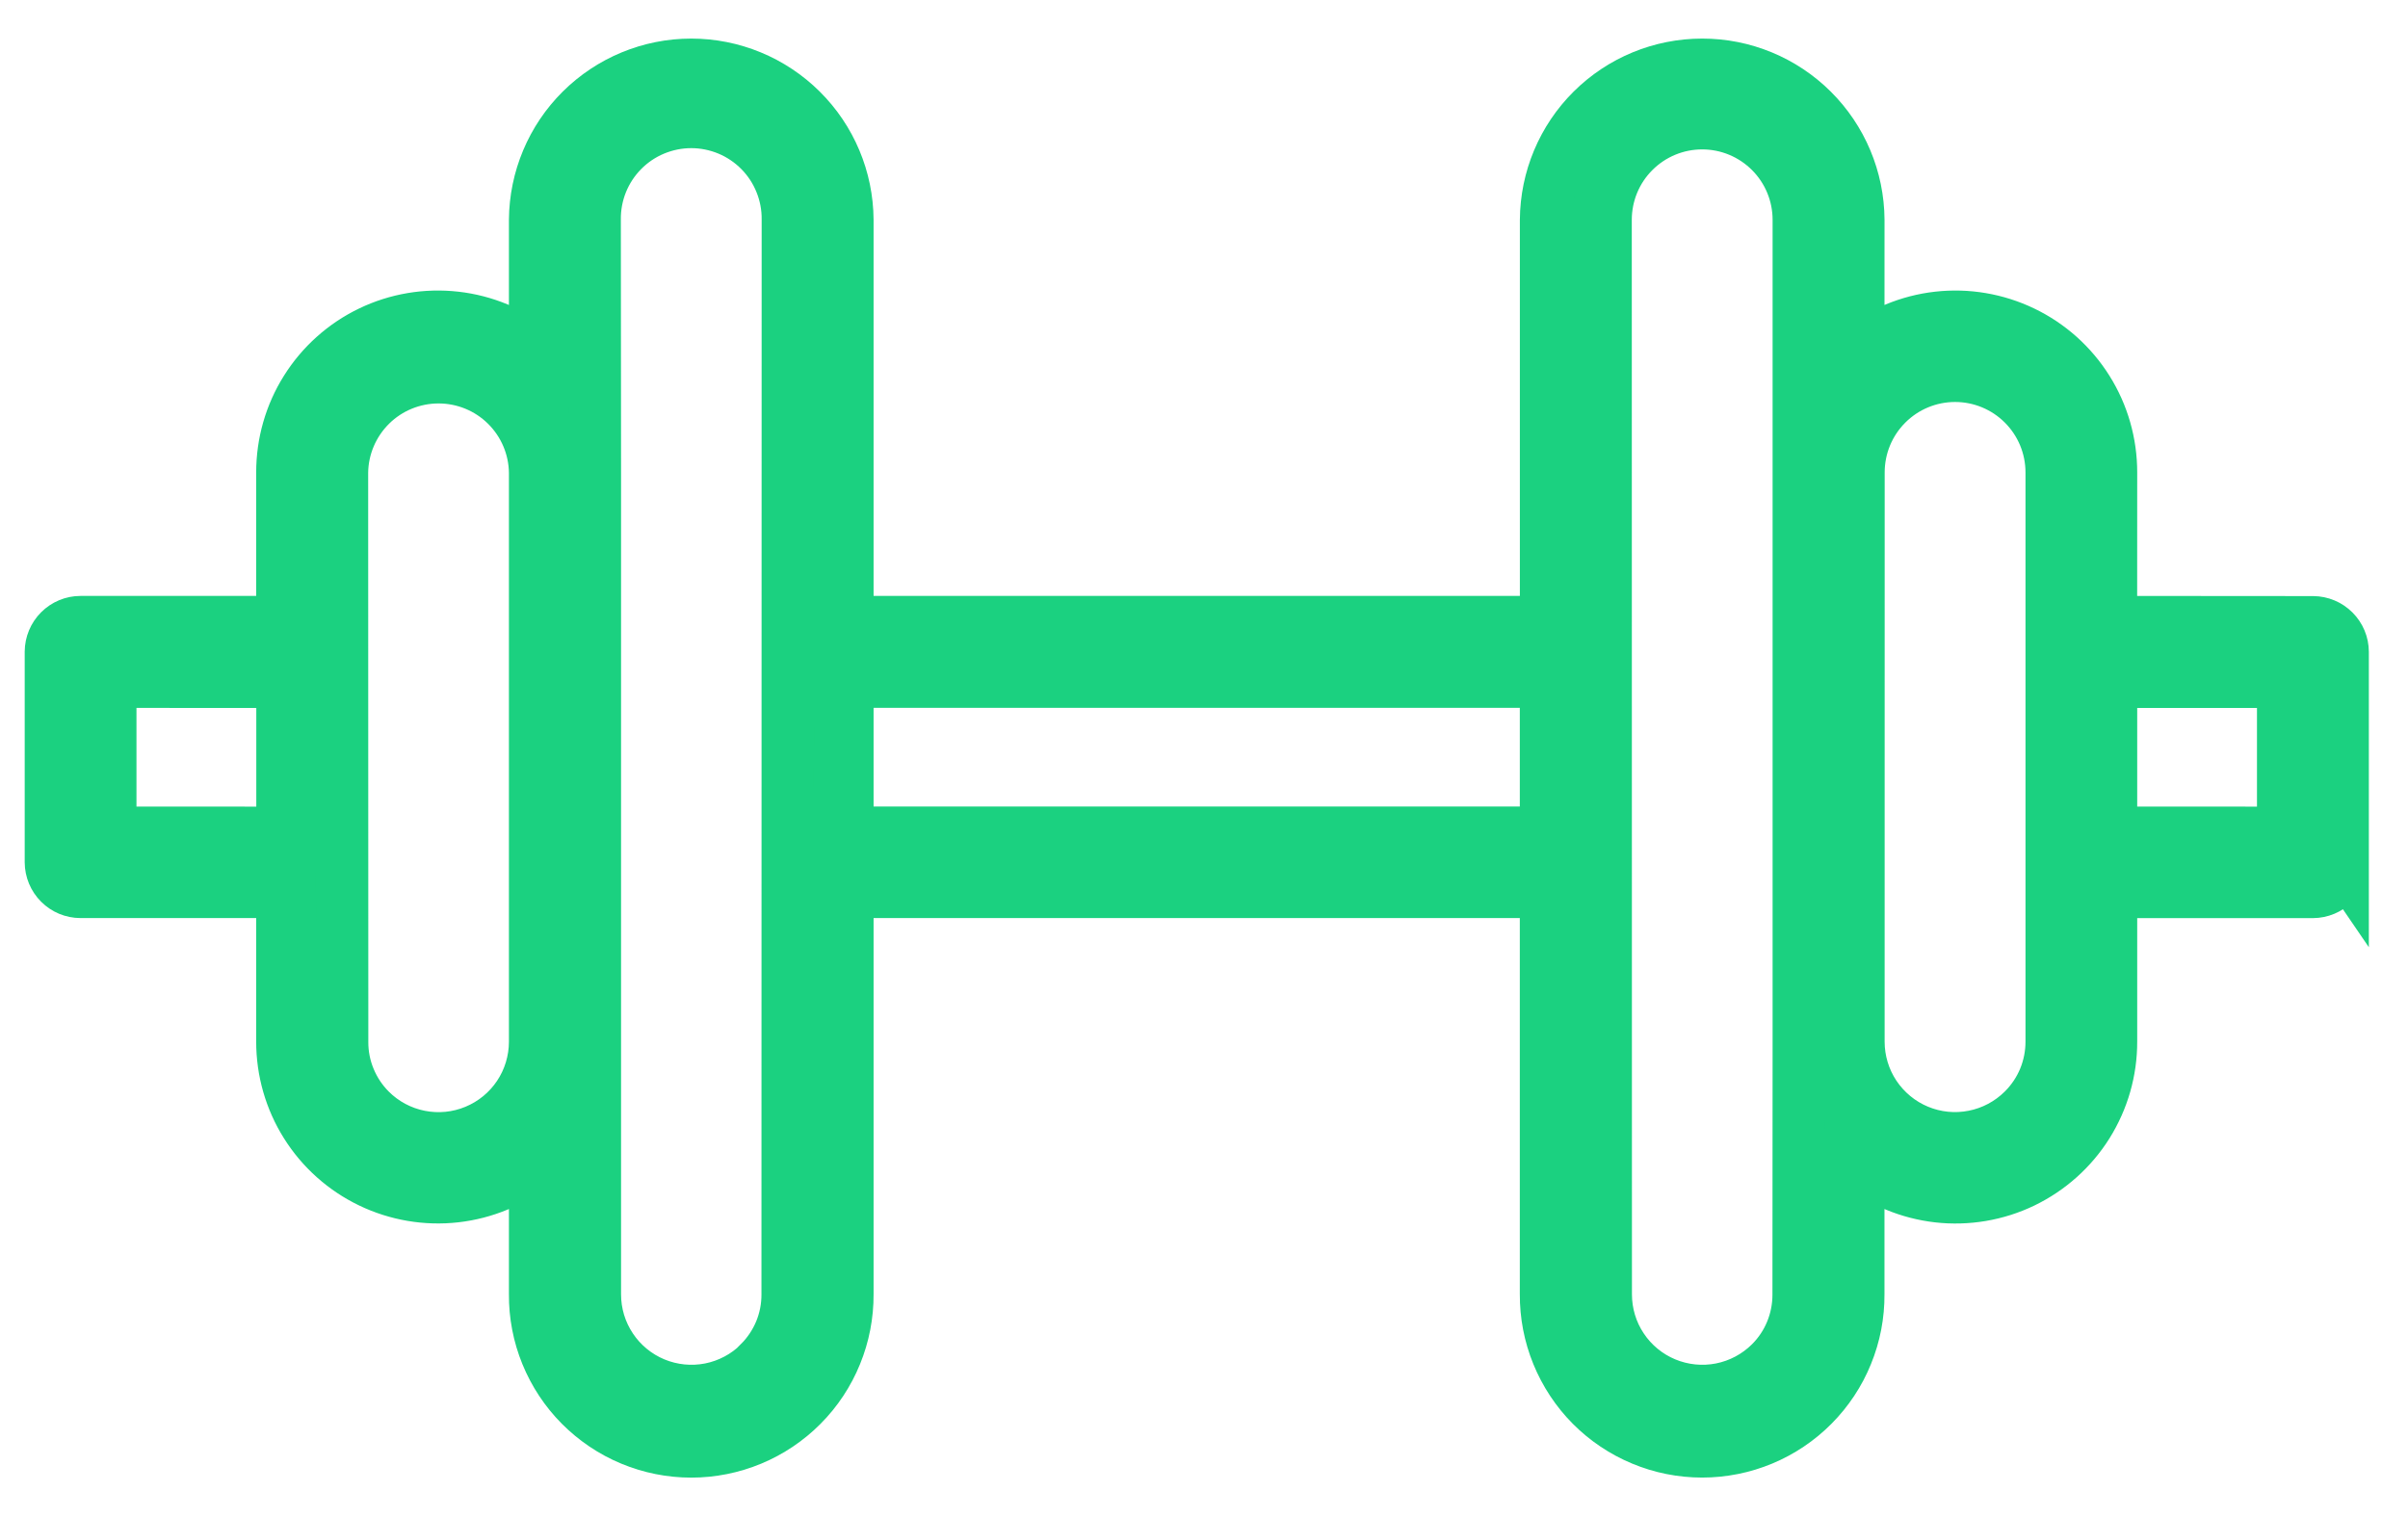 <svg width="46" height="29" viewBox="0 0 46 29" fill="none" xmlns="http://www.w3.org/2000/svg">
<path id="Path 267" d="M44.752 16.476L44.752 12.453C44.752 12.303 44.692 12.16 44.586 12.054C44.48 11.948 44.337 11.888 44.187 11.887L40.326 11.884L40.327 9.026C40.328 8.466 40.171 7.917 39.873 7.443C39.575 6.968 39.15 6.588 38.645 6.345C38.14 6.102 37.577 6.006 37.021 6.069C36.464 6.132 35.937 6.351 35.499 6.701L35.5 4.199C35.495 3.411 35.178 2.658 34.619 2.103C34.06 1.548 33.304 1.236 32.517 1.237C31.729 1.237 30.974 1.548 30.415 2.103C29.856 2.658 29.54 3.412 29.534 4.199L29.534 11.884L16.188 11.884L16.188 4.199C16.183 3.412 15.866 2.658 15.307 2.104C14.748 1.549 13.992 1.237 13.205 1.237C12.417 1.237 11.662 1.549 11.103 2.104C10.544 2.659 10.228 3.413 10.222 4.2L10.222 6.702C9.785 6.352 9.258 6.132 8.701 6.069C8.144 6.006 7.581 6.101 7.076 6.344C6.571 6.587 6.146 6.968 5.848 7.443C5.55 7.917 5.393 8.467 5.394 9.027L5.394 11.884L1.538 11.884C1.388 11.884 1.245 11.944 1.139 12.05C1.033 12.156 0.973 12.3 0.972 12.449L0.972 16.473C0.973 16.622 1.033 16.766 1.139 16.872C1.245 16.978 1.388 17.038 1.538 17.038L5.394 17.038L5.394 19.896C5.393 20.456 5.55 21.005 5.848 21.479C6.146 21.954 6.571 22.334 7.076 22.577C7.581 22.82 8.144 22.916 8.7 22.853C9.257 22.79 9.784 22.571 10.222 22.221L10.222 24.724C10.219 25.117 10.294 25.508 10.443 25.872C10.592 26.236 10.811 26.567 11.088 26.846C11.366 27.125 11.695 27.347 12.059 27.498C12.422 27.649 12.812 27.727 13.205 27.727C13.598 27.727 13.988 27.649 14.351 27.498C14.714 27.347 15.044 27.125 15.321 26.846C15.599 26.567 15.818 26.235 15.966 25.871C16.115 25.507 16.19 25.117 16.188 24.723L16.188 17.038L29.533 17.038L29.533 24.723C29.531 25.117 29.606 25.507 29.755 25.871C29.904 26.235 30.123 26.567 30.4 26.846C30.677 27.125 31.007 27.346 31.37 27.497C31.734 27.649 32.123 27.726 32.517 27.726C32.91 27.726 33.3 27.648 33.663 27.497C34.026 27.346 34.356 27.124 34.633 26.845C34.91 26.566 35.13 26.235 35.278 25.87C35.427 25.506 35.502 25.116 35.499 24.723L35.499 22.221C35.937 22.571 36.464 22.79 37.021 22.854C37.577 22.917 38.141 22.822 38.645 22.579C39.15 22.335 39.576 21.955 39.874 21.48C40.171 21.005 40.329 20.456 40.327 19.896L40.327 17.039L44.184 17.039C44.334 17.038 44.477 16.978 44.583 16.872C44.689 16.767 44.749 16.623 44.75 16.473L44.752 16.476ZM2.107 15.908L2.107 13.023L5.396 13.024L5.396 15.909L2.107 15.908ZM7.073 21.206C6.902 21.035 6.767 20.832 6.675 20.609C6.582 20.386 6.535 20.147 6.536 19.905L6.533 9.027C6.539 8.542 6.737 8.079 7.082 7.738C7.427 7.397 7.893 7.207 8.378 7.207C8.863 7.207 9.329 7.398 9.674 7.739C10.019 8.08 10.216 8.543 10.222 9.028L10.222 19.903C10.221 20.267 10.113 20.624 9.91 20.927C9.707 21.23 9.419 21.466 9.082 21.605C8.745 21.745 8.375 21.781 8.017 21.71C7.659 21.639 7.331 21.464 7.073 21.206ZM14.51 26.034C14.252 26.291 13.923 26.466 13.565 26.537C13.208 26.607 12.837 26.57 12.5 26.43C12.164 26.29 11.876 26.054 11.674 25.75C11.471 25.447 11.364 25.091 11.364 24.726L11.364 9.028L11.36 4.199C11.357 3.955 11.402 3.713 11.493 3.486C11.585 3.259 11.72 3.053 11.892 2.879C12.063 2.705 12.268 2.567 12.493 2.473C12.719 2.379 12.961 2.33 13.205 2.33C13.449 2.33 13.691 2.379 13.917 2.473C14.142 2.567 14.346 2.705 14.518 2.879C14.69 3.053 14.825 3.259 14.916 3.486C15.008 3.713 15.053 3.955 15.05 4.199L15.046 24.727C15.047 24.969 15 25.209 14.908 25.432C14.815 25.655 14.68 25.858 14.509 26.029L14.51 26.034ZM16.188 15.907L16.188 13.022L29.533 13.022L29.533 15.907L16.188 15.907ZM33.821 26.034C33.563 26.291 33.234 26.466 32.876 26.537C32.519 26.607 32.148 26.57 31.811 26.43C31.475 26.29 31.187 26.054 30.985 25.75C30.782 25.447 30.675 25.091 30.675 24.726L30.672 4.199C30.672 3.709 30.866 3.24 31.213 2.894C31.559 2.548 32.028 2.354 32.517 2.354C33.007 2.354 33.476 2.549 33.822 2.895C34.168 3.241 34.362 3.71 34.362 4.199L34.362 19.897L34.359 24.733C34.359 24.975 34.312 25.214 34.22 25.437C34.128 25.661 33.992 25.864 33.821 26.034ZM38.649 21.207C38.39 21.464 38.062 21.639 37.704 21.709C37.346 21.78 36.975 21.743 36.639 21.603C36.302 21.463 36.015 21.226 35.812 20.923C35.61 20.62 35.502 20.263 35.502 19.899L35.503 9.024C35.503 8.535 35.697 8.065 36.044 7.719C36.39 7.373 36.859 7.179 37.348 7.179C37.838 7.179 38.307 7.374 38.653 7.72C38.999 8.066 39.193 8.535 39.193 9.025L39.193 19.899C39.193 20.141 39.146 20.38 39.054 20.604C38.962 20.827 38.826 21.03 38.655 21.201L38.649 21.207ZM40.327 15.908L40.327 13.024L43.615 13.024L43.615 15.909L40.327 15.908Z" fill="#1BD180" stroke="#1BD180"/>
</svg>
